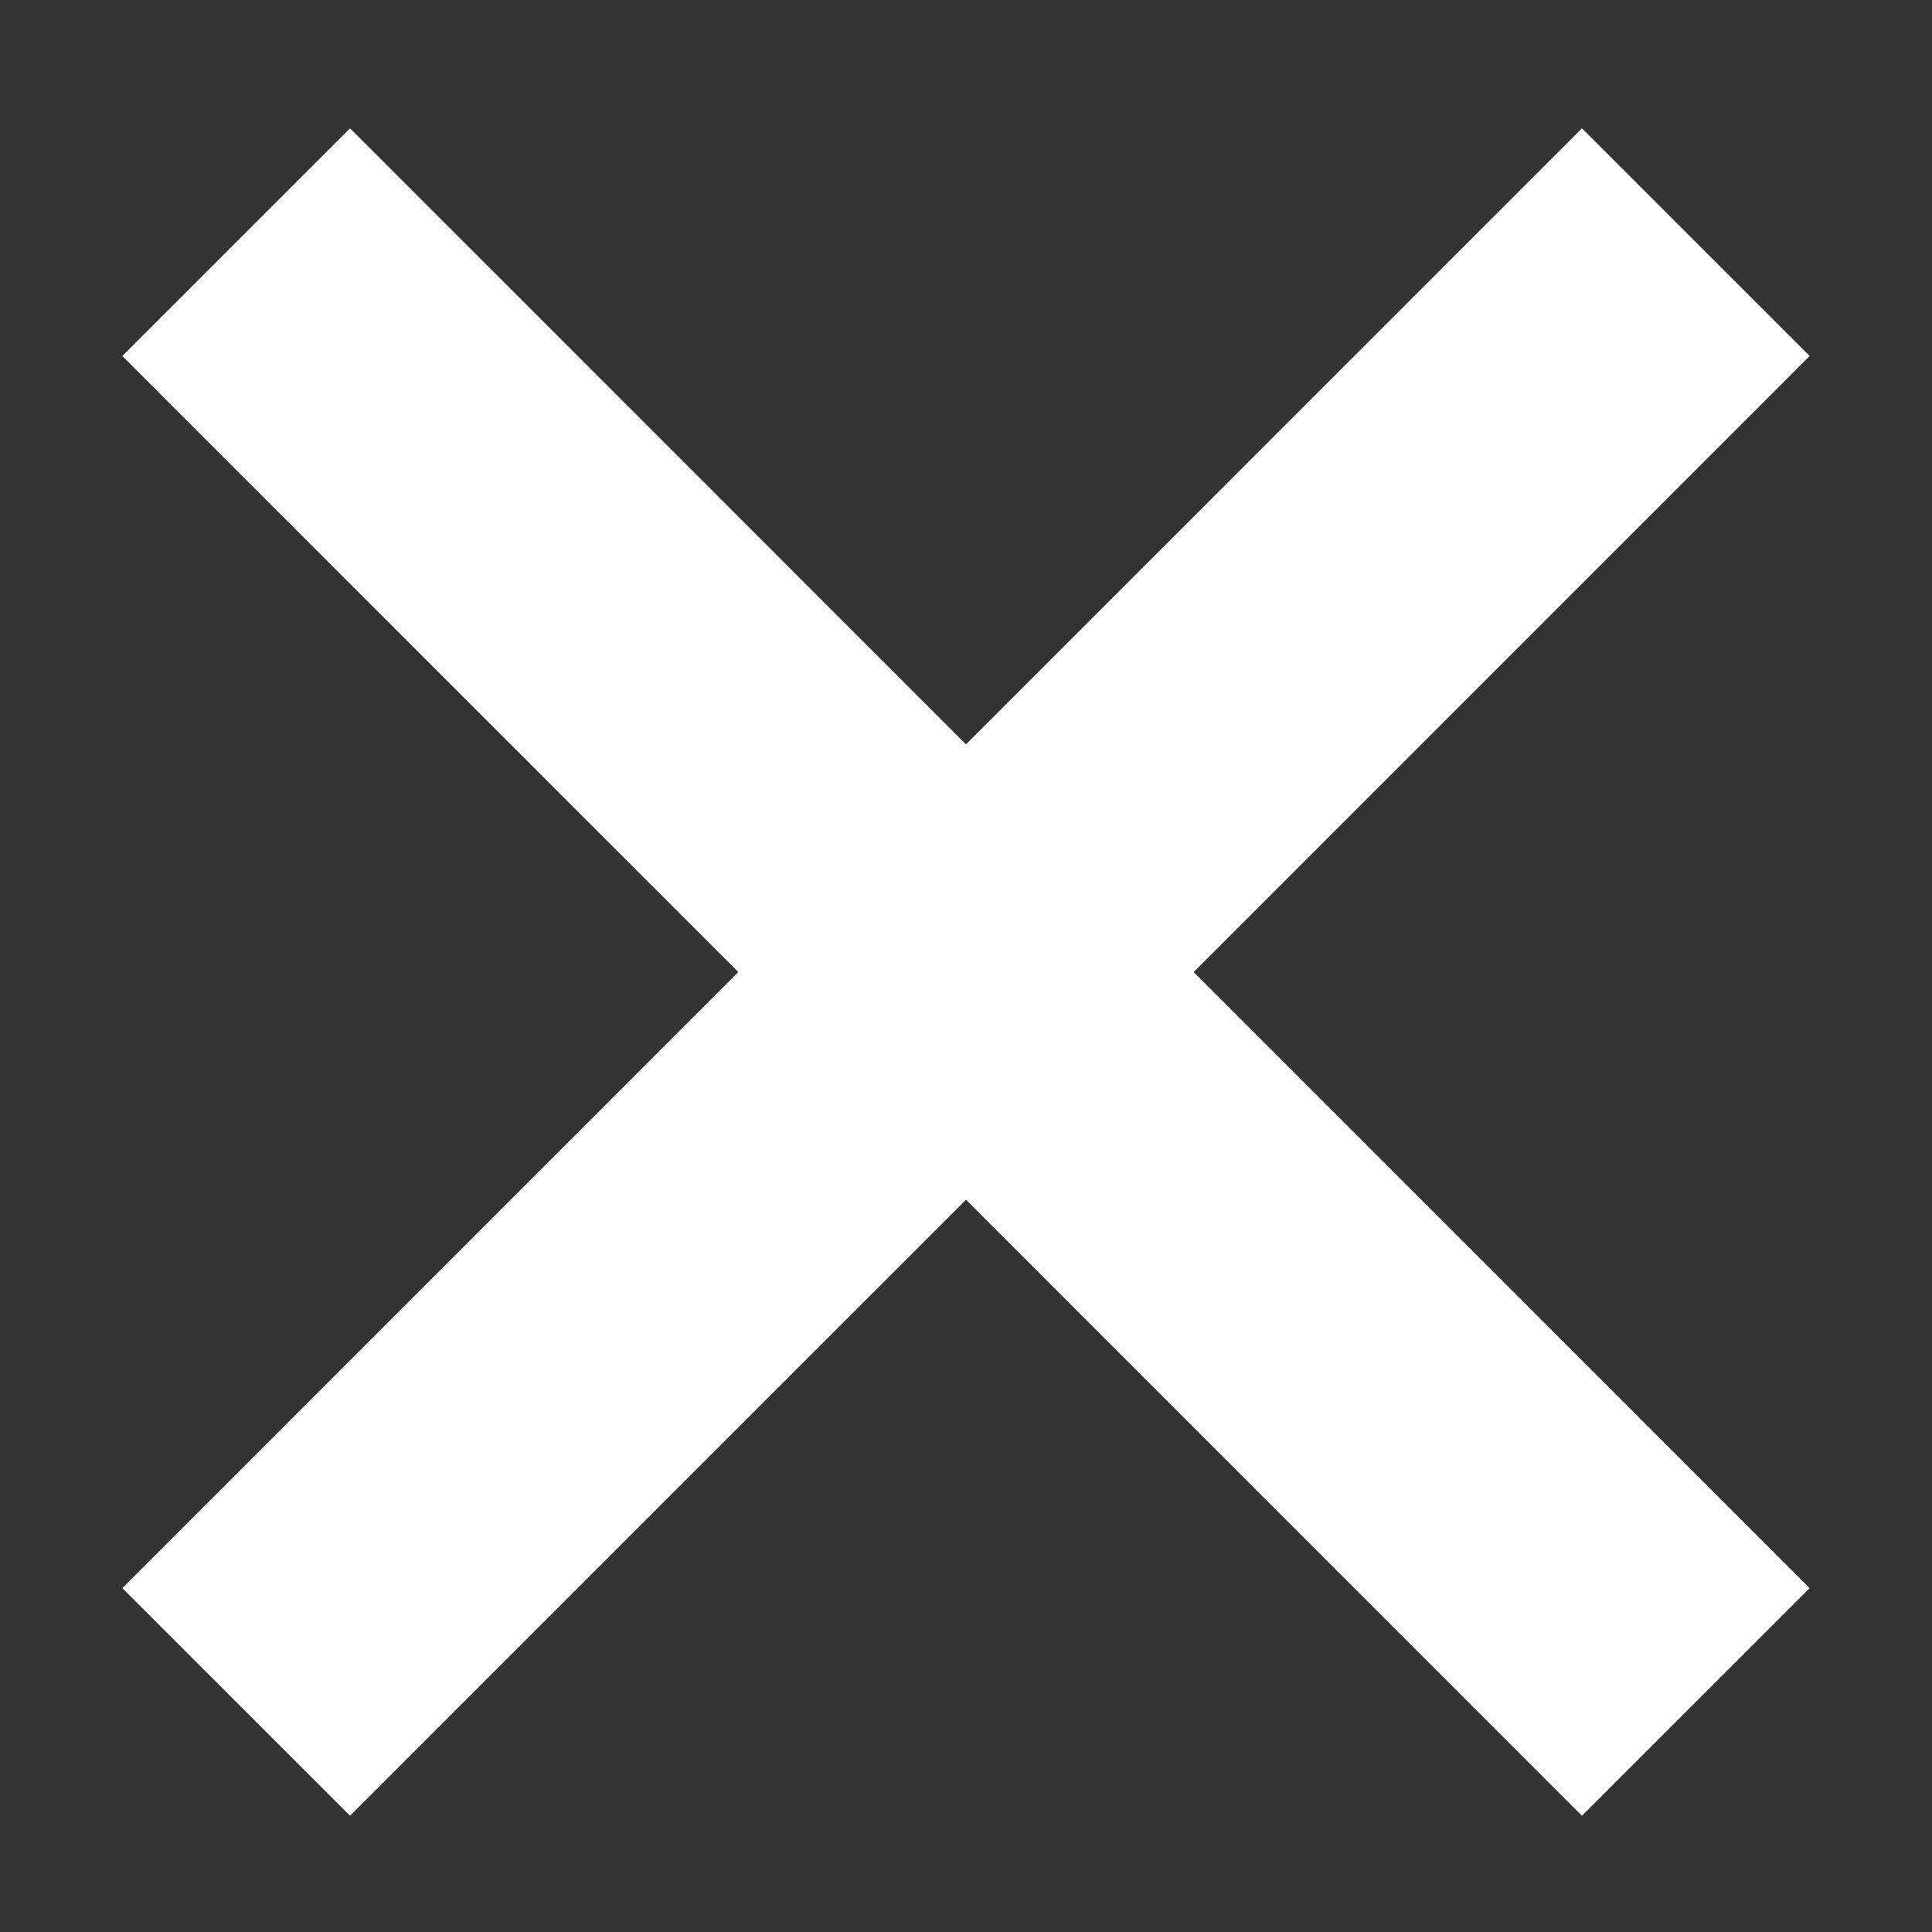<svg width="12" height="12" viewBox="0 0 12 12" fill="none" xmlns="http://www.w3.org/2000/svg">
<rect x="0" y="0" width="12" height="12" fill="#333333" stroke="none"/>
<path d="M1.467 1.504L10.533 10.571M1.467 10.571L10.533 1.504" stroke="white" stroke-width="2"/>
</svg>
